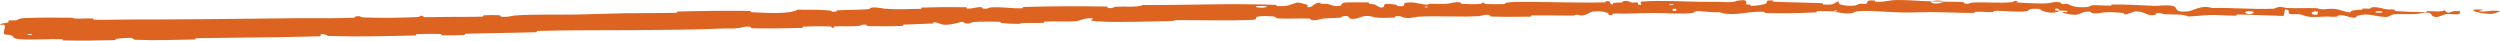 <?xml version="1.0" encoding="UTF-8"?> <svg xmlns="http://www.w3.org/2000/svg" viewBox="0 0 192.383 3.125" fill="none"><path d="M1.847 1.393C2.936 1.345 4.353 1.345 5.422 1.362C5.757 1.367 5.588 1.423 5.82 1.429C6.272 1.441 6.691 1.406 7.135 1.422C7.282 1.428 7.101 1.515 7.255 1.519C8.097 1.539 8.904 1.502 9.786 1.502C14.09 1.504 18.254 1.451 22.576 1.403C23.978 1.387 25.719 1.429 27.204 1.366C27.377 1.358 27.272 1.287 27.305 1.28C27.818 1.177 27.65 1.329 27.985 1.342C29.319 1.393 30.786 1.371 32.044 1.317C32.581 1.294 32.034 1.158 32.585 1.23C32.624 1.234 32.485 1.315 32.637 1.321C32.981 1.333 33.63 1.306 33.894 1.307C34.404 1.309 34.488 1.306 34.968 1.298C35.625 1.287 36.403 1.31 37.1 1.278C37.249 1.272 37.051 1.195 37.288 1.177C37.525 1.159 38.152 1.153 38.363 1.168C38.575 1.182 38.486 1.247 38.524 1.261C38.833 1.377 39.551 1.194 39.643 1.188C41.367 1.082 42.858 1.149 44.458 1.117C45.682 1.093 46.937 1.037 48.133 1.018C49.532 0.996 50.708 1.017 52.045 0.984C52.186 0.98 52.019 0.889 52.191 0.885C53.998 0.839 55.871 0.813 57.701 0.842C57.884 0.845 57.649 0.933 57.833 0.941C58.964 0.987 60.708 1.118 61.384 0.745C62.157 0.745 63.088 0.742 63.772 0.802C64.214 0.841 63.788 0.939 64.327 0.89C64.449 0.88 64.289 0.803 64.471 0.793C65.239 0.75 66.075 0.761 66.826 0.706C66.979 0.695 66.935 0.625 66.979 0.611C67.337 0.501 67.959 0.661 68.095 0.671C69.126 0.745 69.873 0.695 70.822 0.68C71.041 0.677 70.78 0.587 70.992 0.58C72.091 0.547 73.207 0.535 74.285 0.559C74.528 0.564 74.307 0.649 74.422 0.656C74.933 0.685 75.043 0.53 75.53 0.554C75.633 0.559 75.576 0.63 75.595 0.637C75.89 0.751 76.141 0.578 76.216 0.573C77.165 0.505 77.772 0.672 78.681 0.632C78.789 0.627 78.543 0.543 78.848 0.534C80.859 0.476 83.09 0.464 85.092 0.502C85.405 0.508 85.183 0.578 85.202 0.585C85.525 0.707 85.73 0.534 85.831 0.526C86.628 0.467 87.412 0.598 87.959 0.387C91.39 0.404 94.831 0.241 98.211 0.377C98.254 0.379 98.177 0.464 98.264 0.466C99.315 0.499 99.111 0.372 99.801 0.204C99.975 0.161 100.507 0.347 100.553 0.36C100.724 0.41 100.549 0.537 100.606 0.546C101.079 0.619 100.997 0.208 101.632 0.2C101.651 0.2 101.569 0.277 101.622 0.284C101.788 0.306 101.951 0.274 102.113 0.298C102.483 0.354 102.617 0.552 103.179 0.429C103.25 0.413 103.138 0.18 103.701 0.185C103.929 0.186 104.939 0.171 105.22 0.182C105.502 0.194 105.31 0.272 105.33 0.275C106.089 0.366 105.802 0.41 106.183 0.554C106.564 0.696 106.454 0.347 106.608 0.306C106.762 0.265 107.316 0.341 107.452 0.368C107.588 0.396 107.42 0.445 107.54 0.46C108.34 0.557 107.889 0.282 108.151 0.224C108.77 0.085 109.249 0.34 109.828 0.36C109.984 0.365 109.856 0.307 109.994 0.3C110.542 0.273 110.872 0.351 111.492 0.271C111.593 0.257 112.093 0.096 112.417 0.208C112.463 0.224 112.334 0.29 112.566 0.302C112.912 0.321 113.534 0.329 113.904 0.304C114.177 0.286 113.863 0.182 114.207 0.212C114.36 0.225 114.078 0.29 114.365 0.31C114.646 0.33 115.391 0.321 115.671 0.316C115.952 0.312 115.797 0.232 115.82 0.226C115.957 0.194 116.495 0.15 116.542 0.15C118.932 0.12 121.132 0.241 123.46 0.182C123.643 0.177 123.521 0.093 123.548 0.091C124.172 0.052 123.682 0.282 124.117 0.355C124.053 0.182 124.311 0.212 124.749 0.191C124.959 0.18 124.844 0.114 124.863 0.107C125.176 0.003 125.393 0.134 125.451 0.16C125.661 0.258 125.888 0.14 126.031 0.205C126.174 0.27 125.847 0.369 126.271 0.366C126.389 0.303 126.074 0.143 126.396 0.115C127.611 0.01 129.861 0.128 130.832 0.138C131.806 0.148 132.12 0.136 132.686 0.157C133.708 0.195 133.333 0.076 133.967 0.02C134.602 -0.037 134.294 0.26 134.385 0.323C134.475 0.387 134.573 0.321 134.684 0.356C134.795 0.391 134.555 0.434 134.816 0.447C135.077 0.46 135.789 0.346 135.883 0.279C136.08 0.138 135.756 -0.01 136.451 0.042C136.491 0.045 136.362 0.123 136.515 0.13C137.73 0.189 138.989 0.193 140.197 0.247C140.363 0.254 140.214 0.341 140.311 0.346C141.316 0.402 140.959 0.256 141.512 0.095C141.387 0.31 141.694 0.443 142.46 0.445C142.921 0.447 142.842 0.352 143.14 0.287C143.23 0.267 143.555 0.332 143.614 0.288C143.809 0.144 143.503 -0.019 144.292 0.047C144.326 0.05 144.216 0.129 144.336 0.134C145.108 0.168 145.201 0.017 146.036 0.001C146.693 -0.011 147.859 0.086 148.606 0.104C148.589 0.347 149.294 0.295 149.581 0.129C150.065 0.138 150.588 0.131 151.055 0.157C151.217 0.166 151.11 0.236 151.13 0.243C151.442 0.364 151.653 0.203 151.758 0.197C152.892 0.142 153.814 0.271 154.896 0.159C154.935 0.155 154.998 -0.013 155.287 0.112C155.305 0.121 154.947 0.195 155.456 0.205C155.965 0.214 156.923 0.313 157.63 0.241C157.801 0.224 158.234 0.091 158.58 0.201C158.626 0.216 158.575 0.264 158.642 0.291C158.857 0.379 158.976 0.21 159.229 0.357C159.481 0.504 160.007 0.617 160.721 0.525C160.744 0.522 160.914 0.389 161.138 0.393C161.496 0.401 162.002 0.434 162.375 0.438C162.553 0.439 162.44 0.354 162.471 0.353C163.673 0.32 164.528 0.404 165.817 0.453C166.055 0.462 166.733 0.357 167.188 0.454C167.687 0.559 167.167 0.964 168.32 0.882C168.785 0.849 169.382 0.335 170.215 0.618C171.848 0.576 173.328 0.738 174.961 0.67C175.034 0.667 175.268 0.526 175.441 0.531C175.696 0.538 175.836 0.609 176.019 0.617C176.788 0.651 177.477 0.605 178.214 0.628C178.493 0.637 178.394 0.705 178.726 0.716C179.059 0.726 179.283 0.637 179.734 0.691C180.075 0.732 180.413 0.928 180.867 0.959C180.888 0.772 181.199 0.783 181.756 0.745C181.861 0.737 181.75 0.67 181.8 0.663C182.004 0.634 182.191 0.691 182.385 0.659C182.432 0.651 182.435 0.587 182.474 0.577C182.803 0.49 183.339 0.645 183.431 0.672C183.784 0.774 183.952 0.695 184.224 0.738C184.496 0.782 184.087 0.819 184.405 0.849C185.064 0.91 185.915 0.919 186.589 0.937C186.858 0.944 186.676 0.854 186.715 0.853C187.273 0.844 187.821 0.948 188.131 0.785C188.503 1.233 188.464 0.75 189.251 0.857C189.313 0.866 189.387 1.075 189.148 1.1C188.908 1.124 188.548 1.051 188.217 1.091C188.139 1.1 187.686 1.284 187.625 1.295C187.145 1.376 187.085 1.064 187.06 1.046C186.775 0.856 186.217 1.053 186.071 1.064C185.404 1.116 184.842 1.06 184.287 1.095C183.924 1.118 183.884 1.32 183.6 1.308C182.656 1.267 182.339 0.977 181.441 1.205C181.248 1.253 181.434 1.479 180.75 1.291C180.707 1.279 180.2 1.109 179.904 1.204C179.867 1.216 179.867 1.281 179.818 1.286C179.491 1.314 179.274 1.259 178.919 1.276C178.563 1.294 178.136 1.323 177.733 1.294C177.489 1.276 177.179 1.15 177.063 1.118C176.736 1.027 176.38 1.16 176.176 1.053C175.971 0.946 176.378 0.796 175.836 0.72C175.813 0.888 175.764 1.059 175.729 1.228C174.539 1.201 173.374 1.127 172.187 1.116C172.04 1.114 172.189 1.207 172.031 1.208C171.368 1.212 170.782 1.138 170.089 1.154C169.552 1.166 168.963 1.253 168.403 1.269C168.064 1.072 167.233 1.126 166.631 1.1C166.421 1.092 166.435 1.04 166.286 1.022C165.718 0.952 165.982 1.126 165.826 1.151C165.156 1.256 165.104 0.871 164.316 0.871C164.274 0.87 163.762 1.069 163.692 1.081C163.245 1.159 163.619 1.009 163.34 0.991C162.831 0.957 162.478 0.904 161.88 0.958C161.706 0.974 161.288 1.097 160.95 0.994C160.905 0.981 160.931 0.913 160.895 0.909C160.246 0.836 160.227 1.049 159.855 1.118C159.483 1.186 158.912 1.033 158.796 0.99C158.492 0.877 159.03 0.945 159.047 0.935C159.242 0.809 158.824 0.827 158.505 0.813C158.46 0.604 158.014 0.612 158.174 0.799C158.192 0.82 158.441 0.803 158.505 0.813C158.223 1.015 157.732 1.037 157.192 0.841C156.94 0.749 157.18 0.646 156.41 0.678C156.06 0.692 156.194 0.837 155.885 0.874C155.179 0.958 154.265 0.817 153.538 0.833C153.274 0.839 153.53 0.919 153.35 0.926C152.871 0.944 152.45 0.882 151.969 0.91C151.926 0.912 152.031 0.995 151.882 0.995C150.748 0.998 149.765 0.94 148.582 0.933C148.011 0.93 146.989 0.971 146.396 0.96C145.369 0.941 144.111 0.818 143.234 0.845C142.662 0.862 142.788 0.945 142.542 1.001C142.069 1.109 141.231 0.913 141.119 0.882C141.115 0.881 141.608 0.863 141.345 0.82C141.192 0.732 141.124 0.882 141.119 0.882C141.043 0.863 140.064 0.843 139.869 0.859C139.763 0.867 139.822 0.946 139.767 0.949C138.456 1.018 137.139 1.038 135.802 1.003C135.778 1.001 135.813 0.914 135.758 0.911C134.99 0.874 134.497 0.981 133.862 1.046C133.227 1.111 132.722 1.091 132.344 0.942C131.864 0.962 131.173 0.897 130.774 0.858C130.376 0.82 130.324 0.99 130.289 0.993C129.207 1.105 128.579 1.01 127.45 1C126.914 0.994 125.844 1.024 125.262 1.046C124.806 1.063 124.531 1.025 124.11 1.053C124.052 1.057 124.111 1.132 124.093 1.135C123.623 1.228 123.848 1.042 123.751 1.01C123.398 0.891 123.179 0.829 122.575 0.889C122.436 0.903 122.031 1.172 121.776 1.189C121.445 1.211 121.569 1.115 121.222 1.14C121.193 1.142 121.199 1.201 120.985 1.2C119.981 1.196 118.919 1.169 117.887 1.183C117.747 1.185 117.928 1.277 117.725 1.281C116.772 1.3 115.723 1.305 114.786 1.27C114.557 1.261 114.7 1.194 114.65 1.175C114.347 1.06 113.919 1.235 113.848 1.239C112.157 1.336 110.847 1.195 109.105 1.287C109.011 1.292 108.292 1.483 107.968 1.329C107.945 1.319 107.625 1.162 107.343 1.275C107.325 1.282 107.526 1.363 107.178 1.358C106.83 1.353 106.269 1.415 105.788 1.33C105.635 1.303 105.273 1.147 104.819 1.28C104.79 1.289 104.09 1.586 103.835 1.39C103.795 1.358 103.831 1.146 103.298 1.261C103.196 1.283 103.382 1.328 103.113 1.36C102.7 1.411 102.151 1.361 101.641 1.461C101.552 1.479 101.174 1.627 100.868 1.522C100.82 1.506 100.91 1.434 100.748 1.428C99.981 1.4 99.176 1.458 98.39 1.42C98.112 1.406 98.25 1.291 97.963 1.264C97.679 1.237 97.105 1.216 96.807 1.272C96.508 1.328 96.838 1.505 96.39 1.526C94.45 1.615 92.46 1.537 90.537 1.55C90.249 1.552 90.489 1.614 90.063 1.621C88.497 1.65 85.744 1.753 84.399 1.637C83.306 1.544 84.679 1.438 83.843 1.406C83.44 1.391 83.006 1.609 82.908 1.617C81.955 1.7 81.287 1.618 80.42 1.661C80.241 1.67 80.418 1.752 80.265 1.759C79.756 1.782 79.221 1.753 78.733 1.768C78.513 1.775 78.555 1.84 78.353 1.838C77.87 1.835 77.441 1.815 76.966 1.762C76.922 1.757 77.212 1.671 76.852 1.674C76.27 1.679 75.543 1.631 74.869 1.705C74.669 1.727 74.664 1.877 74.23 1.781C74.141 1.761 74.244 1.58 73.756 1.744C73.674 1.771 72.852 1.994 72.443 1.867C72.334 1.833 72.058 1.691 71.821 1.718C71.788 1.723 71.919 1.801 71.722 1.812C71.028 1.85 70.296 1.855 69.577 1.893C69.384 1.903 69.673 1.981 69.386 1.994C68.601 2.029 67.593 2.026 66.847 2.013C66.567 2.009 66.759 1.936 66.738 1.929C66.409 1.814 66.218 1.981 66.109 1.993C65.433 2.063 64.913 1.995 64.284 2.027C64.111 2.036 64.235 2.112 64.201 2.119C63.843 2.194 64.108 2.048 63.881 2.037C63.243 2.005 62.53 2.025 61.88 2.047C61.641 2.055 61.912 2.141 61.697 2.147C60.421 2.186 59.16 2.201 57.929 2.175C57.699 2.169 57.842 2.097 57.794 2.082C57.461 1.976 56.978 2.138 56.866 2.154C56.357 2.23 56.158 2.172 55.706 2.192C53.469 2.293 50.847 2.302 48.744 2.318C46.003 2.338 43.994 2.311 41.386 2.38C41.221 2.384 41.39 2.474 41.247 2.479C39.382 2.538 37.669 2.536 35.832 2.599C35.682 2.604 35.9 2.688 35.66 2.699C35.167 2.722 34.54 2.73 34.037 2.712C33.792 2.703 34.119 2.621 33.872 2.614C33.301 2.597 32.666 2.603 32.096 2.629C31.851 2.64 32.223 2.722 31.905 2.73C29.734 2.782 27.573 2.841 25.316 2.769C25.161 2.765 25.02 2.584 24.694 2.626C24.671 2.677 24.674 2.737 24.664 2.791C21.531 2.884 18.265 2.886 15.096 2.939C14.961 2.942 15.195 3.034 14.936 3.039C13.431 3.068 11.958 3.124 10.389 3.059C10.233 3.053 10.31 2.881 9.851 2.916C9.771 2.922 9.078 2.959 8.899 2.999C8.875 3.005 9.003 3.083 8.78 3.089C7.505 3.127 6.188 3.135 4.909 3.112C4.703 3.108 4.92 3.019 4.774 3.015C3.732 2.991 2.595 3.078 1.586 3.021C0.911 2.983 1.158 2.831 0.796 2.694C0.745 2.675 0.326 2.68 0.302 2.596C0.242 2.386 0.441 2.15 0.353 1.927C0.335 1.879 -0.227 1.942 0.104 1.818C0.127 1.81 0.533 1.763 0.633 1.721C0.702 1.692 0.575 1.609 0.716 1.571C0.858 1.533 1.015 1.602 1.25 1.556C1.484 1.509 1.379 1.414 1.847 1.393ZM128.995 0.685C128.628 0.605 128.575 0.904 128.971 0.831C128.99 0.827 129.013 0.689 128.995 0.685ZM173.385 0.902C172.908 0.762 172.577 0.951 172.913 1.058C173.249 1.165 173.531 0.944 173.385 0.902ZM178.36 0.894C177.803 0.779 177.707 1.201 178.308 1.127C178.342 1.123 178.393 0.9 178.36 0.894ZM2.455 2.62C2.45 2.616 2.151 2.618 2.144 2.622C1.986 2.72 2.585 2.716 2.455 2.62ZM183.298 0.887C183.125 0.826 182.622 0.882 182.837 0.958C183.01 1.019 183.514 0.963 183.298 0.887ZM109.845 0.506C109.839 0.501 109.625 0.499 109.629 0.525C109.645 0.606 109.943 0.58 109.845 0.506ZM191.691 1.076C190.445 1.029 189.702 0.661 191.054 0.733C191.299 0.746 190.523 0.832 190.835 0.871C191.404 0.943 191.79 0.732 192.372 0.865C192.478 0.889 191.761 1.079 191.688 1.076C191.689 1.076 191.69 1.076 191.691 1.076ZM128.782 0.327C128.775 0.323 128.481 0.32 128.474 0.324C128.315 0.42 128.907 0.425 128.782 0.327ZM97.428 0.47C97.412 0.461 96.733 0.463 96.711 0.471C96.359 0.631 97.731 0.629 97.428 0.47ZM148.617 0.111C148.939 0.017 149.324 0.007 149.579 0.129C149.26 0.121 148.939 0.118 148.617 0.111Z" fill="#DD6420"></path></svg> 